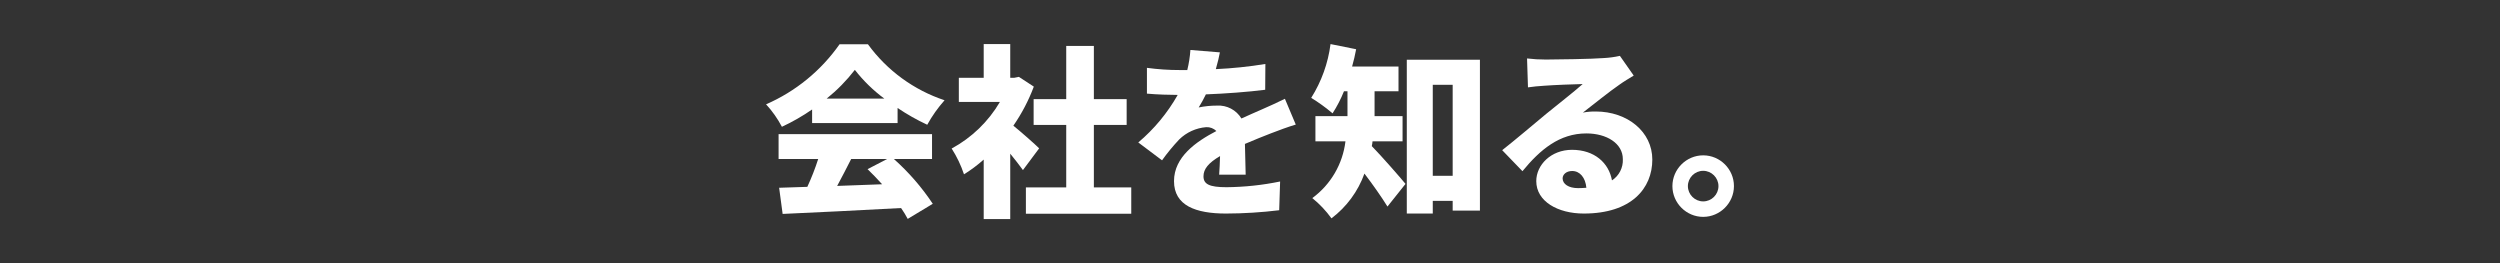 <?xml version="1.0" encoding="UTF-8" standalone="no"?>
<!DOCTYPE svg PUBLIC "-//W3C//DTD SVG 1.1//EN" "http://www.w3.org/Graphics/SVG/1.1/DTD/svg11.dtd">
<svg width="100%" height="100%" viewBox="0 0 380 40" version="1.1" xmlns="http://www.w3.org/2000/svg" xmlns:xlink="http://www.w3.org/1999/xlink" xml:space="preserve" xmlns:serif="http://www.serif.com/" style="fill-rule:evenodd;clip-rule:evenodd;stroke-linejoin:round;stroke-miterlimit:2;">
    <rect x="0" y="0" width="380" height="40" fill="#333333" stroke="none"/>
    <g transform="matrix(1,0,0,1,80,0)">
        <rect x="0" y="0" width="220" height="40" style="fill:none;"/>
    </g>
    <g transform="matrix(1,0,0,1,80,0)">
        <path d="M43.441,16.64C41.988,17.646 40.452,18.527 38.85,19.272C38.198,18.034 37.389,16.886 36.441,15.856C40.934,13.9 44.801,10.741 47.613,6.728L51.925,6.728C54.825,10.71 58.899,13.686 63.573,15.24C62.559,16.379 61.676,17.628 60.941,18.964C59.375,18.233 57.867,17.38 56.433,16.415L56.433,18.711L43.441,18.711L43.441,16.64ZM55.873,24.171C58.126,26.177 60.112,28.464 61.781,30.976L57.973,33.272C57.67,32.702 57.333,32.15 56.965,31.62C50.525,31.984 43.749,32.292 38.961,32.516L38.429,28.54C39.717,28.512 41.146,28.456 42.713,28.4C43.35,27.026 43.902,25.614 44.365,24.171L38.345,24.171L38.345,20.392L61.669,20.392L61.669,24.171L55.873,24.171ZM54.417,14.988C52.732,13.743 51.225,12.273 49.938,10.62C48.686,12.239 47.248,13.705 45.653,14.988L54.417,14.988ZM49.377,24.171C48.677,25.543 47.949,26.972 47.249,28.26C49.461,28.176 51.785,28.092 54.081,28.008C53.354,27.196 52.597,26.412 51.869,25.711L54.837,24.171L49.377,24.171Z" style="fill:white;fill-rule:nonzero;"/>
    </g>
    <g transform="matrix(1,0,0,1,80,0)">
        <path d="M75.487,25.852C74.983,25.152 74.283,24.255 73.556,23.36L73.556,33.3L69.523,33.3L69.523,24.255C68.592,25.088 67.589,25.838 66.527,26.496C66.067,25.116 65.437,23.799 64.651,22.576C67.698,20.93 70.236,18.479 71.987,15.492L65.743,15.492L65.743,11.824L69.523,11.824L69.523,6.7L73.556,6.7L73.556,11.824L74.171,11.824L74.871,11.684L77.14,13.167C76.352,15.267 75.308,17.261 74.031,19.104C75.375,20.196 77.392,21.988 77.951,22.548L75.487,25.852ZM91.951,28.484L91.951,32.488L75.936,32.488L75.936,28.484L82.067,28.484L82.067,18.992L77.111,18.992L77.111,15.072L82.067,15.072L82.067,6.98L86.268,6.98L86.268,15.072L91.251,15.072L91.251,18.992L86.268,18.992L86.268,28.484L91.951,28.484Z" style="fill:white;fill-rule:nonzero;"/>
    </g>
    <g transform="matrix(1,0,0,1,80,0)">
        <path d="M104.806,10.508C107.33,10.394 109.845,10.132 112.338,9.724L112.31,13.644C109.705,13.98 106.262,14.232 103.294,14.344C102.965,15.026 102.601,15.689 102.201,16.332C103.113,16.144 104.042,16.051 104.974,16.052C106.481,15.958 107.921,16.716 108.697,18.012C109.817,17.48 110.741,17.116 111.722,16.668C112.953,16.136 114.102,15.604 115.306,15.016L116.957,18.936C115.978,19.216 114.214,19.86 113.149,20.28C112.086,20.7 110.714,21.232 109.229,21.875C109.258,23.415 109.313,25.291 109.342,26.552L105.31,26.552C105.365,25.824 105.422,24.788 105.449,23.724C103.686,24.76 102.93,25.684 102.93,26.804C102.93,27.98 103.798,28.456 106.43,28.456C109.167,28.431 111.896,28.141 114.577,27.587L114.437,31.956C111.753,32.283 109.051,32.452 106.346,32.459C101.754,32.459 98.449,31.255 98.449,27.532C98.449,23.864 101.781,21.54 104.89,19.915C104.48,19.514 103.922,19.301 103.35,19.328C101.8,19.45 100.342,20.114 99.233,21.204C98.296,22.199 97.427,23.256 96.63,24.368L93.018,21.652C95.428,19.619 97.457,17.173 99.01,14.428C97.861,14.428 95.817,14.372 94.334,14.232L94.334,10.312C96.004,10.539 97.688,10.651 99.373,10.648L100.466,10.648C100.714,9.647 100.873,8.625 100.941,7.596L105.422,7.959C105.31,8.576 105.113,9.444 104.806,10.508Z" style="fill:white;fill-rule:nonzero;"/>
    </g>
    <g transform="matrix(1,0,0,1,80,0)">
        <path d="M128.625,21.484C128.604,21.729 128.567,21.972 128.514,22.211C129.997,23.724 132.909,27.056 133.638,27.952L130.894,31.396C129.997,29.94 128.653,28.036 127.394,26.384C126.42,29.091 124.678,31.456 122.382,33.188C121.552,32.037 120.573,31.001 119.47,30.108C122.27,28.056 124.096,24.931 124.51,21.484L119.945,21.484L119.945,17.648L124.817,17.648L124.817,13.868L124.285,13.868C123.816,15.041 123.235,16.166 122.55,17.228C121.531,16.36 120.445,15.573 119.302,14.875C120.864,12.396 121.868,9.606 122.241,6.7L126.134,7.484C125.966,8.352 125.77,9.248 125.518,10.116L132.573,10.116L132.573,13.868L128.934,13.868L128.934,17.648L133.189,17.648L133.189,21.484L128.625,21.484ZM144.949,9.08L144.949,32.012L140.806,32.012L140.806,30.528L137.781,30.528L137.781,32.459L133.833,32.459L133.833,9.08L144.949,9.08ZM140.806,26.72L140.806,12.888L137.781,12.888L137.781,26.72L140.806,26.72Z" style="fill:white;fill-rule:nonzero;"/>
    </g>
    <g transform="matrix(1,0,0,1,80,0)">
        <path d="M154.969,9.052C156.48,9.052 162.08,8.968 163.732,8.828C164.571,8.787 165.405,8.675 166.225,8.492L168.324,11.488C167.597,11.936 166.868,12.356 166.168,12.86C164.601,13.924 162.137,15.94 160.597,17.116C161.243,16.993 161.899,16.937 162.557,16.948C167.372,16.948 171.152,20.028 171.152,24.255C171.152,28.624 167.988,32.459 160.736,32.459C156.788,32.459 153.513,30.612 153.513,27.532C153.513,25.068 155.752,22.772 158.944,22.772C162.36,22.772 164.544,24.76 165.021,27.419C166.1,26.714 166.729,25.488 166.672,24.2C166.672,21.791 164.208,20.28 161.128,20.28C157.04,20.28 154.101,22.744 151.412,26.02L148.332,22.828C150.124,21.428 153.4,18.656 155.053,17.284C156.62,15.996 159.225,13.98 160.568,12.776C159.168,12.804 156.284,12.916 154.772,13.028C153.933,13.084 152.925,13.167 152.252,13.28L152.112,8.884C153.06,8.997 154.014,9.053 154.969,9.052ZM159.868,28.596C160.316,28.596 160.736,28.568 161.128,28.54C160.988,27 160.148,25.992 158.973,25.992C158.049,25.992 157.517,26.552 157.517,27.112C157.517,27.98 158.44,28.596 159.868,28.596Z" style="fill:white;fill-rule:nonzero;"/>
    </g>
    <g transform="matrix(1,0,0,1,80,0)">
        <path d="M183.559,28.278L183.559,28.288C183.559,30.853 181.448,32.964 178.882,32.964C176.317,32.964 174.206,30.853 174.206,28.288C174.206,25.723 176.317,23.612 178.882,23.612L178.892,23.612C181.452,23.612 183.559,25.718 183.559,28.278ZM181.206,28.288C181.206,27.013 180.157,25.964 178.882,25.964C177.608,25.964 176.559,27.013 176.559,28.288C176.559,29.563 177.608,30.612 178.882,30.612L178.888,30.612C180.16,30.612 181.206,29.566 181.206,28.294C181.206,28.292 181.206,28.29 181.206,28.288Z" style="fill:white;fill-rule:nonzero;"/>
    </g>
</svg>
